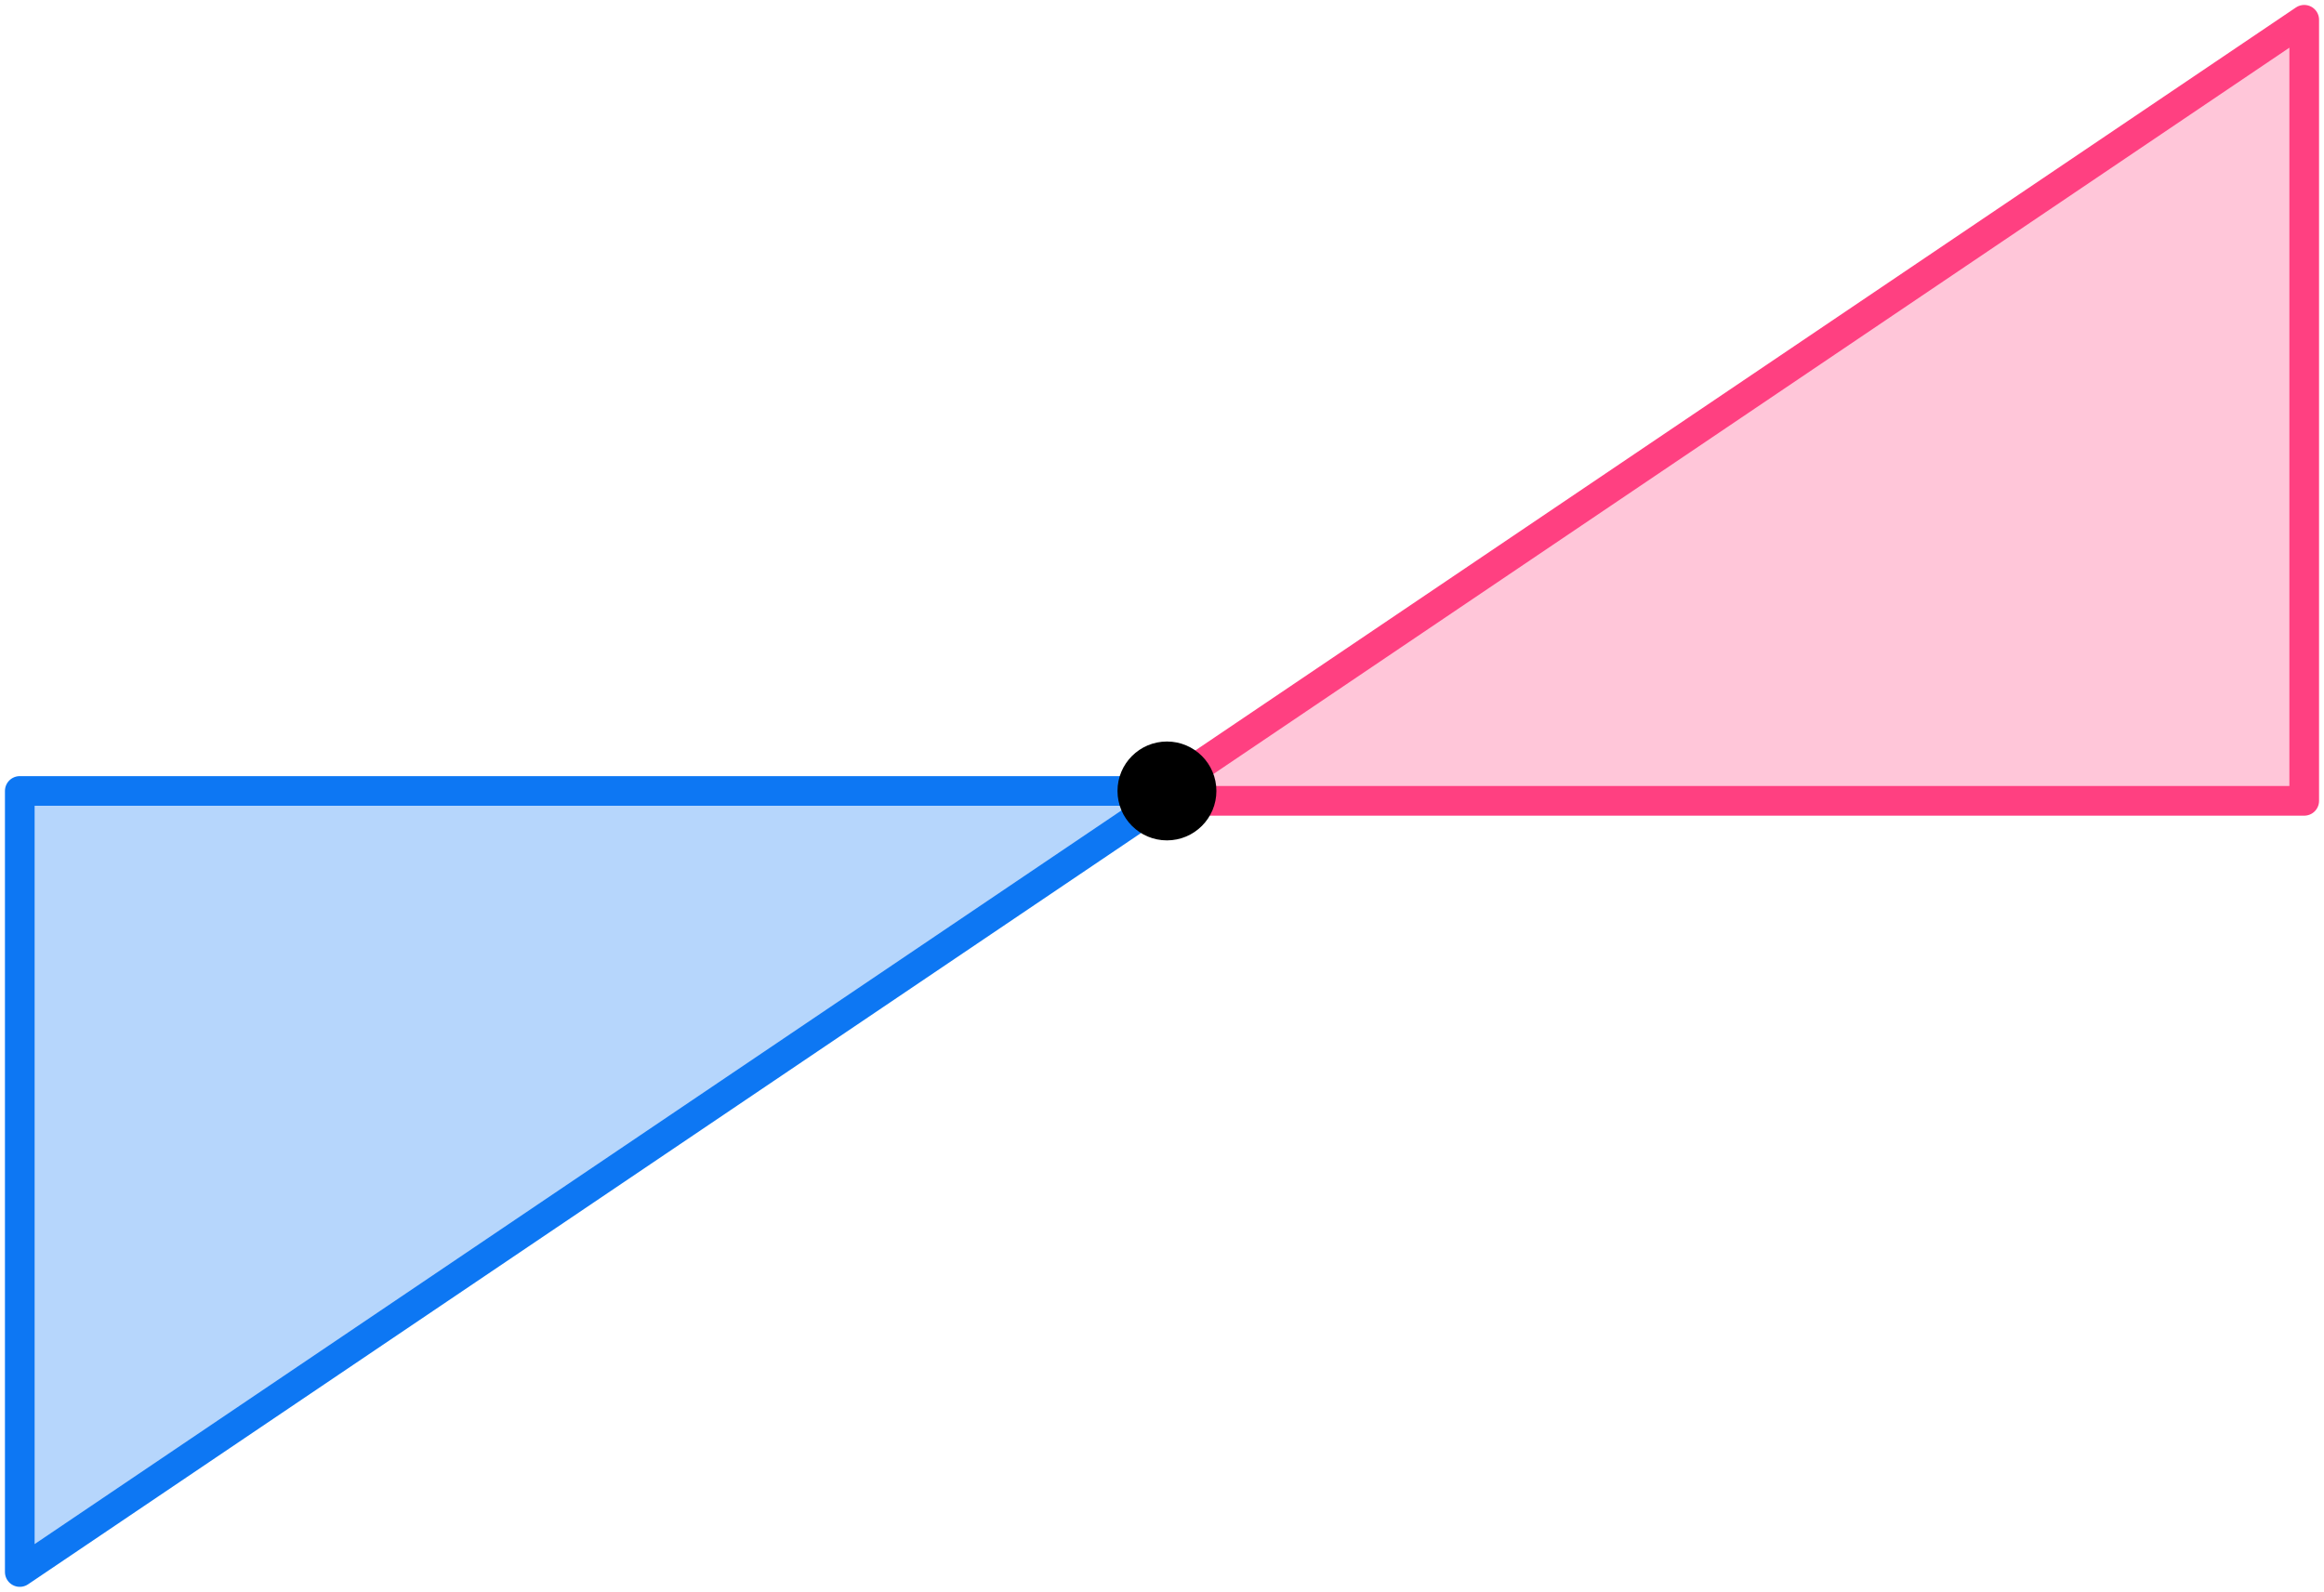 <?xml version="1.0" encoding="UTF-8"?> <svg xmlns="http://www.w3.org/2000/svg" width="235" height="161" viewBox="0 0 235 161" fill="none"><path d="M233 2L116 81H233L233 2Z" fill="#FF4081" fill-opacity="0.3" stroke="#FF4081" stroke-width="3" stroke-linejoin="round"></path><path d="M2 159L119 80H2L2 159Z" fill="#0D77F3" fill-opacity="0.3" stroke="#0D77F3" stroke-width="3" stroke-linejoin="round"></path><circle cx="118" cy="80" r="5" fill="black"></circle></svg> 